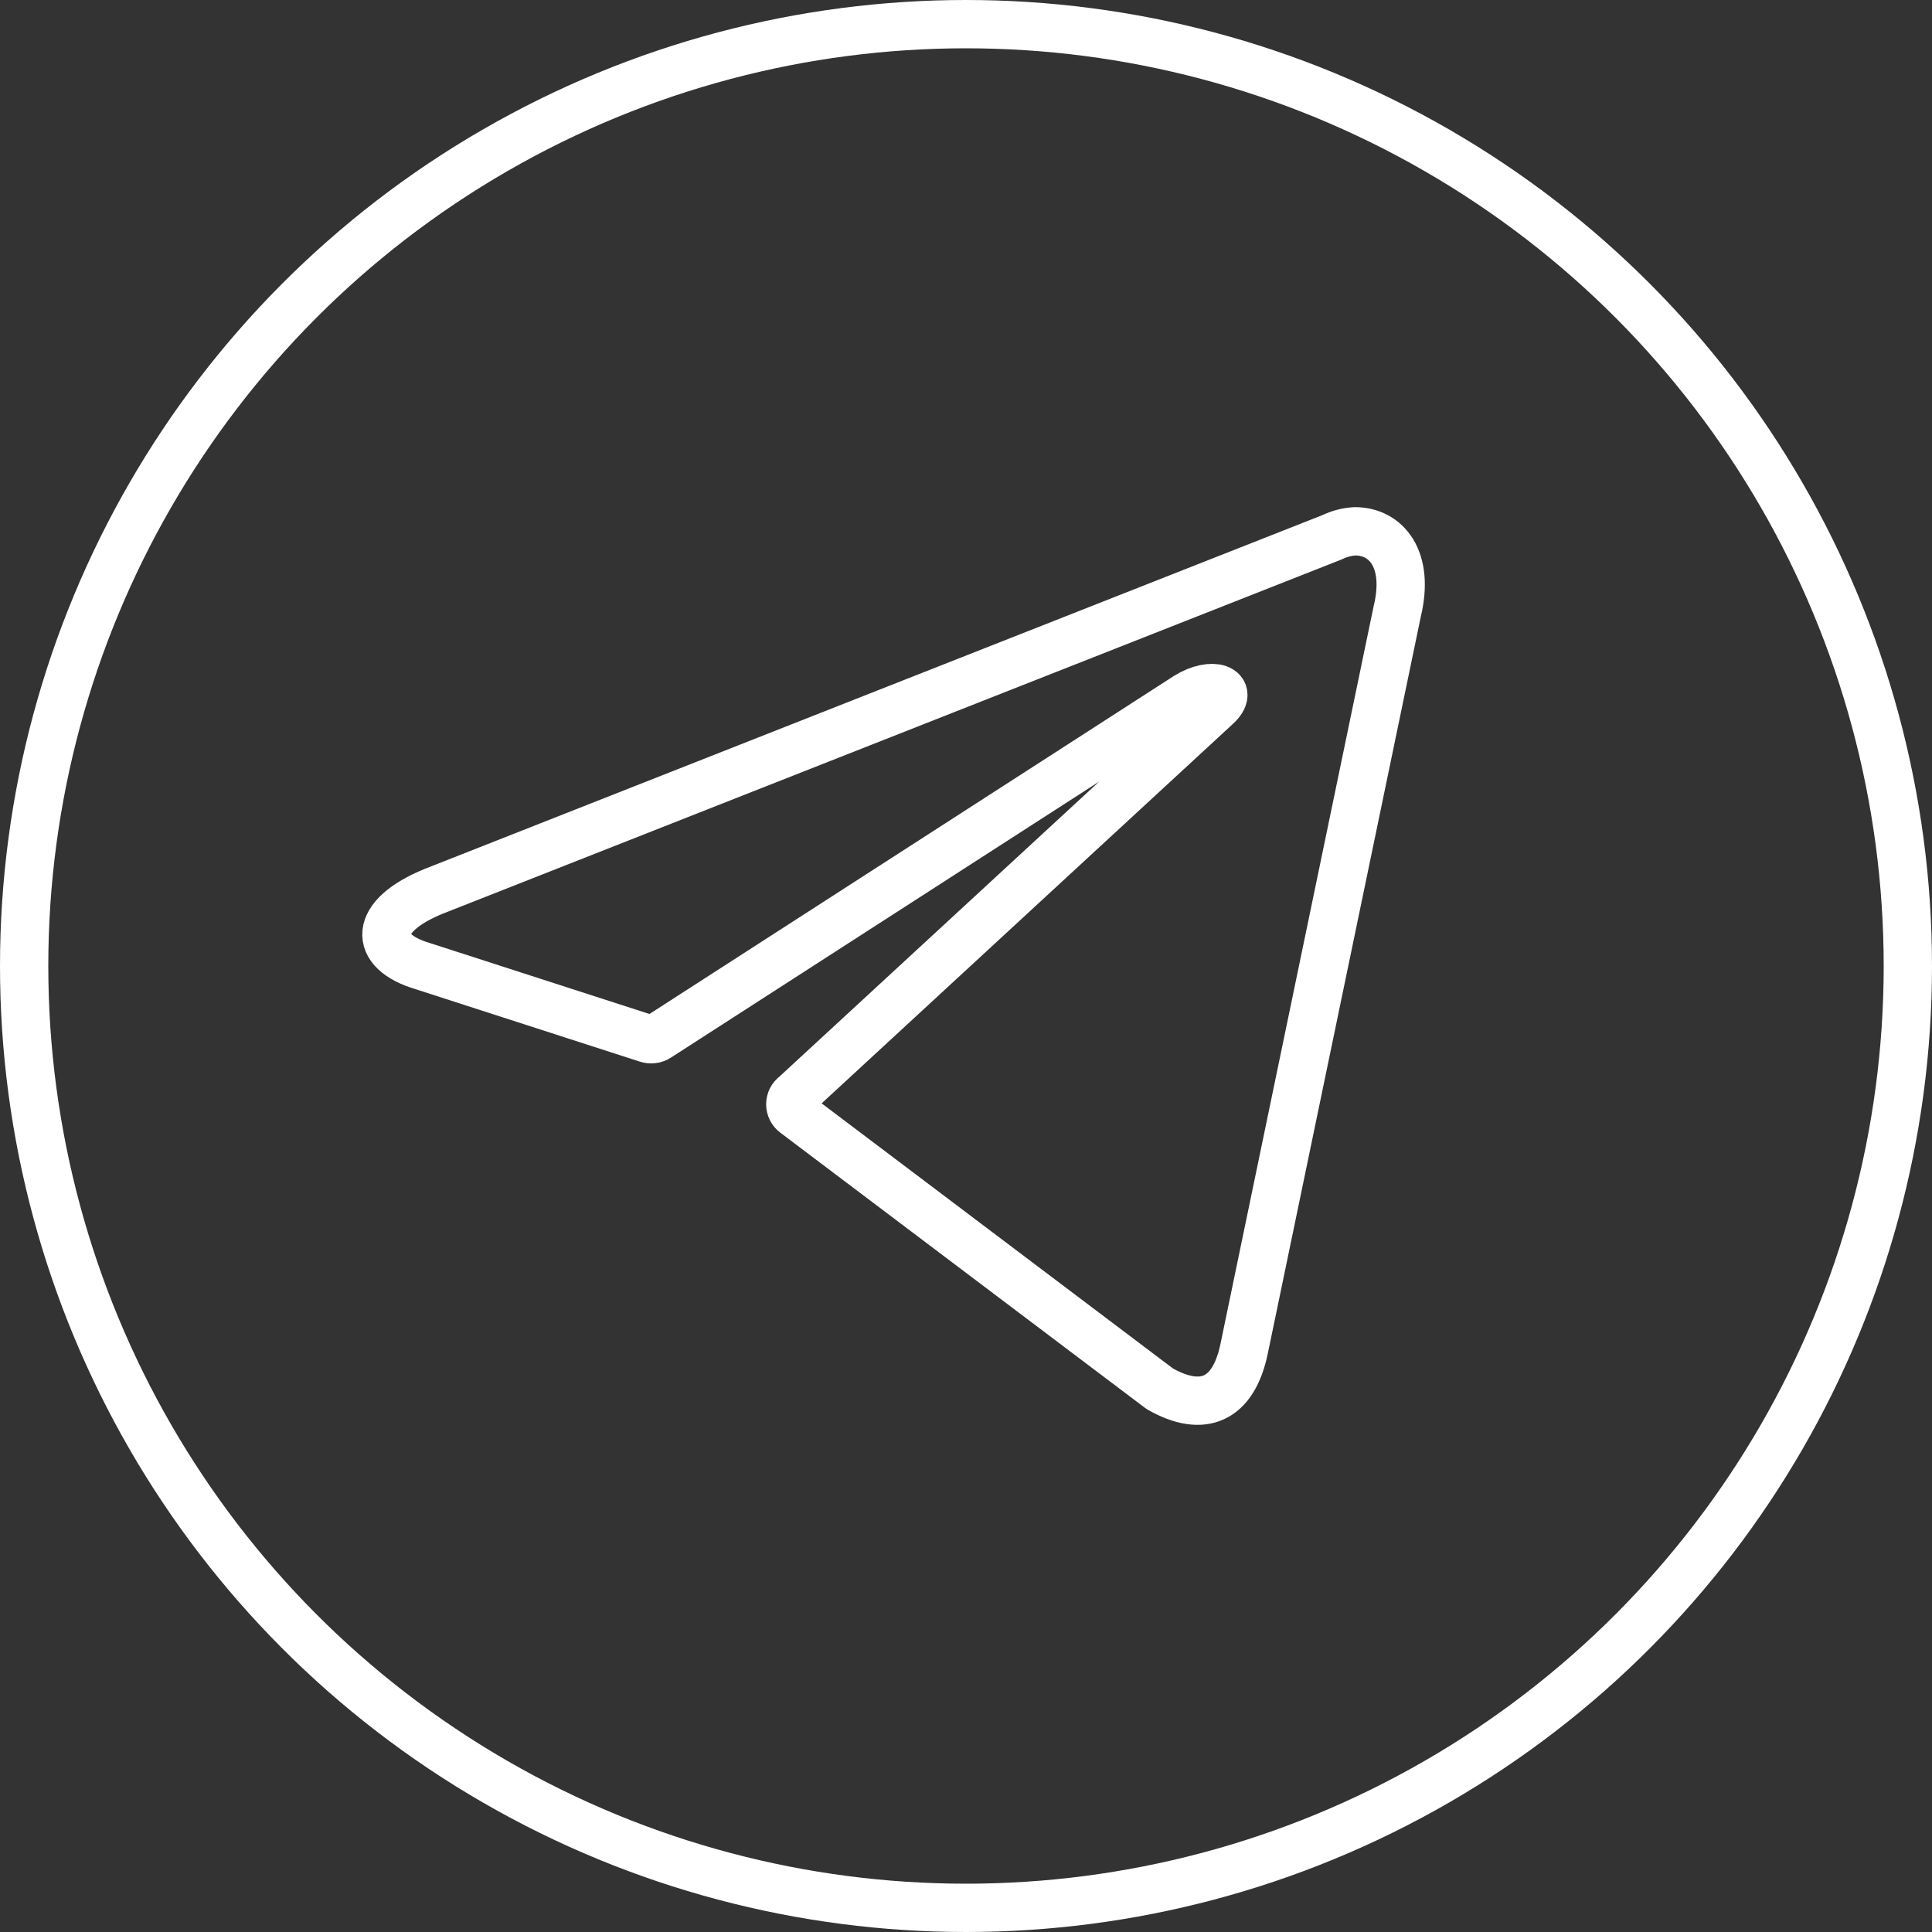 <?xml version="1.0" encoding="UTF-8"?> <svg xmlns="http://www.w3.org/2000/svg" width="40" height="40" viewBox="0 0 40 40" fill="none"><rect x="0" y="0" width="40" height="40" fill="#333333" stroke="none"/><circle cx="20" cy="20" r="19.5" stroke="white"></circle><path d="M28.054 11C28.701 11 29.189 11.58 28.928 12.659L25.761 27.912C25.539 28.996 24.898 29.257 24.012 28.753L16.457 23.052C16.427 23.03 16.404 23.002 16.387 22.969C16.371 22.936 16.362 22.9 16.362 22.863C16.362 22.826 16.371 22.79 16.387 22.757C16.404 22.724 16.427 22.696 16.457 22.675L25.182 14.625C25.579 14.265 25.097 14.091 24.574 14.416L13.624 21.474C13.591 21.496 13.553 21.51 13.514 21.515C13.475 21.52 13.435 21.516 13.397 21.503L8.748 20.001C7.715 19.694 7.715 18.969 8.981 18.453L27.583 11.122C27.731 11.05 27.891 11.009 28.054 11Z" stroke="white" stroke-linecap="round" stroke-linejoin="round"></path></svg> 